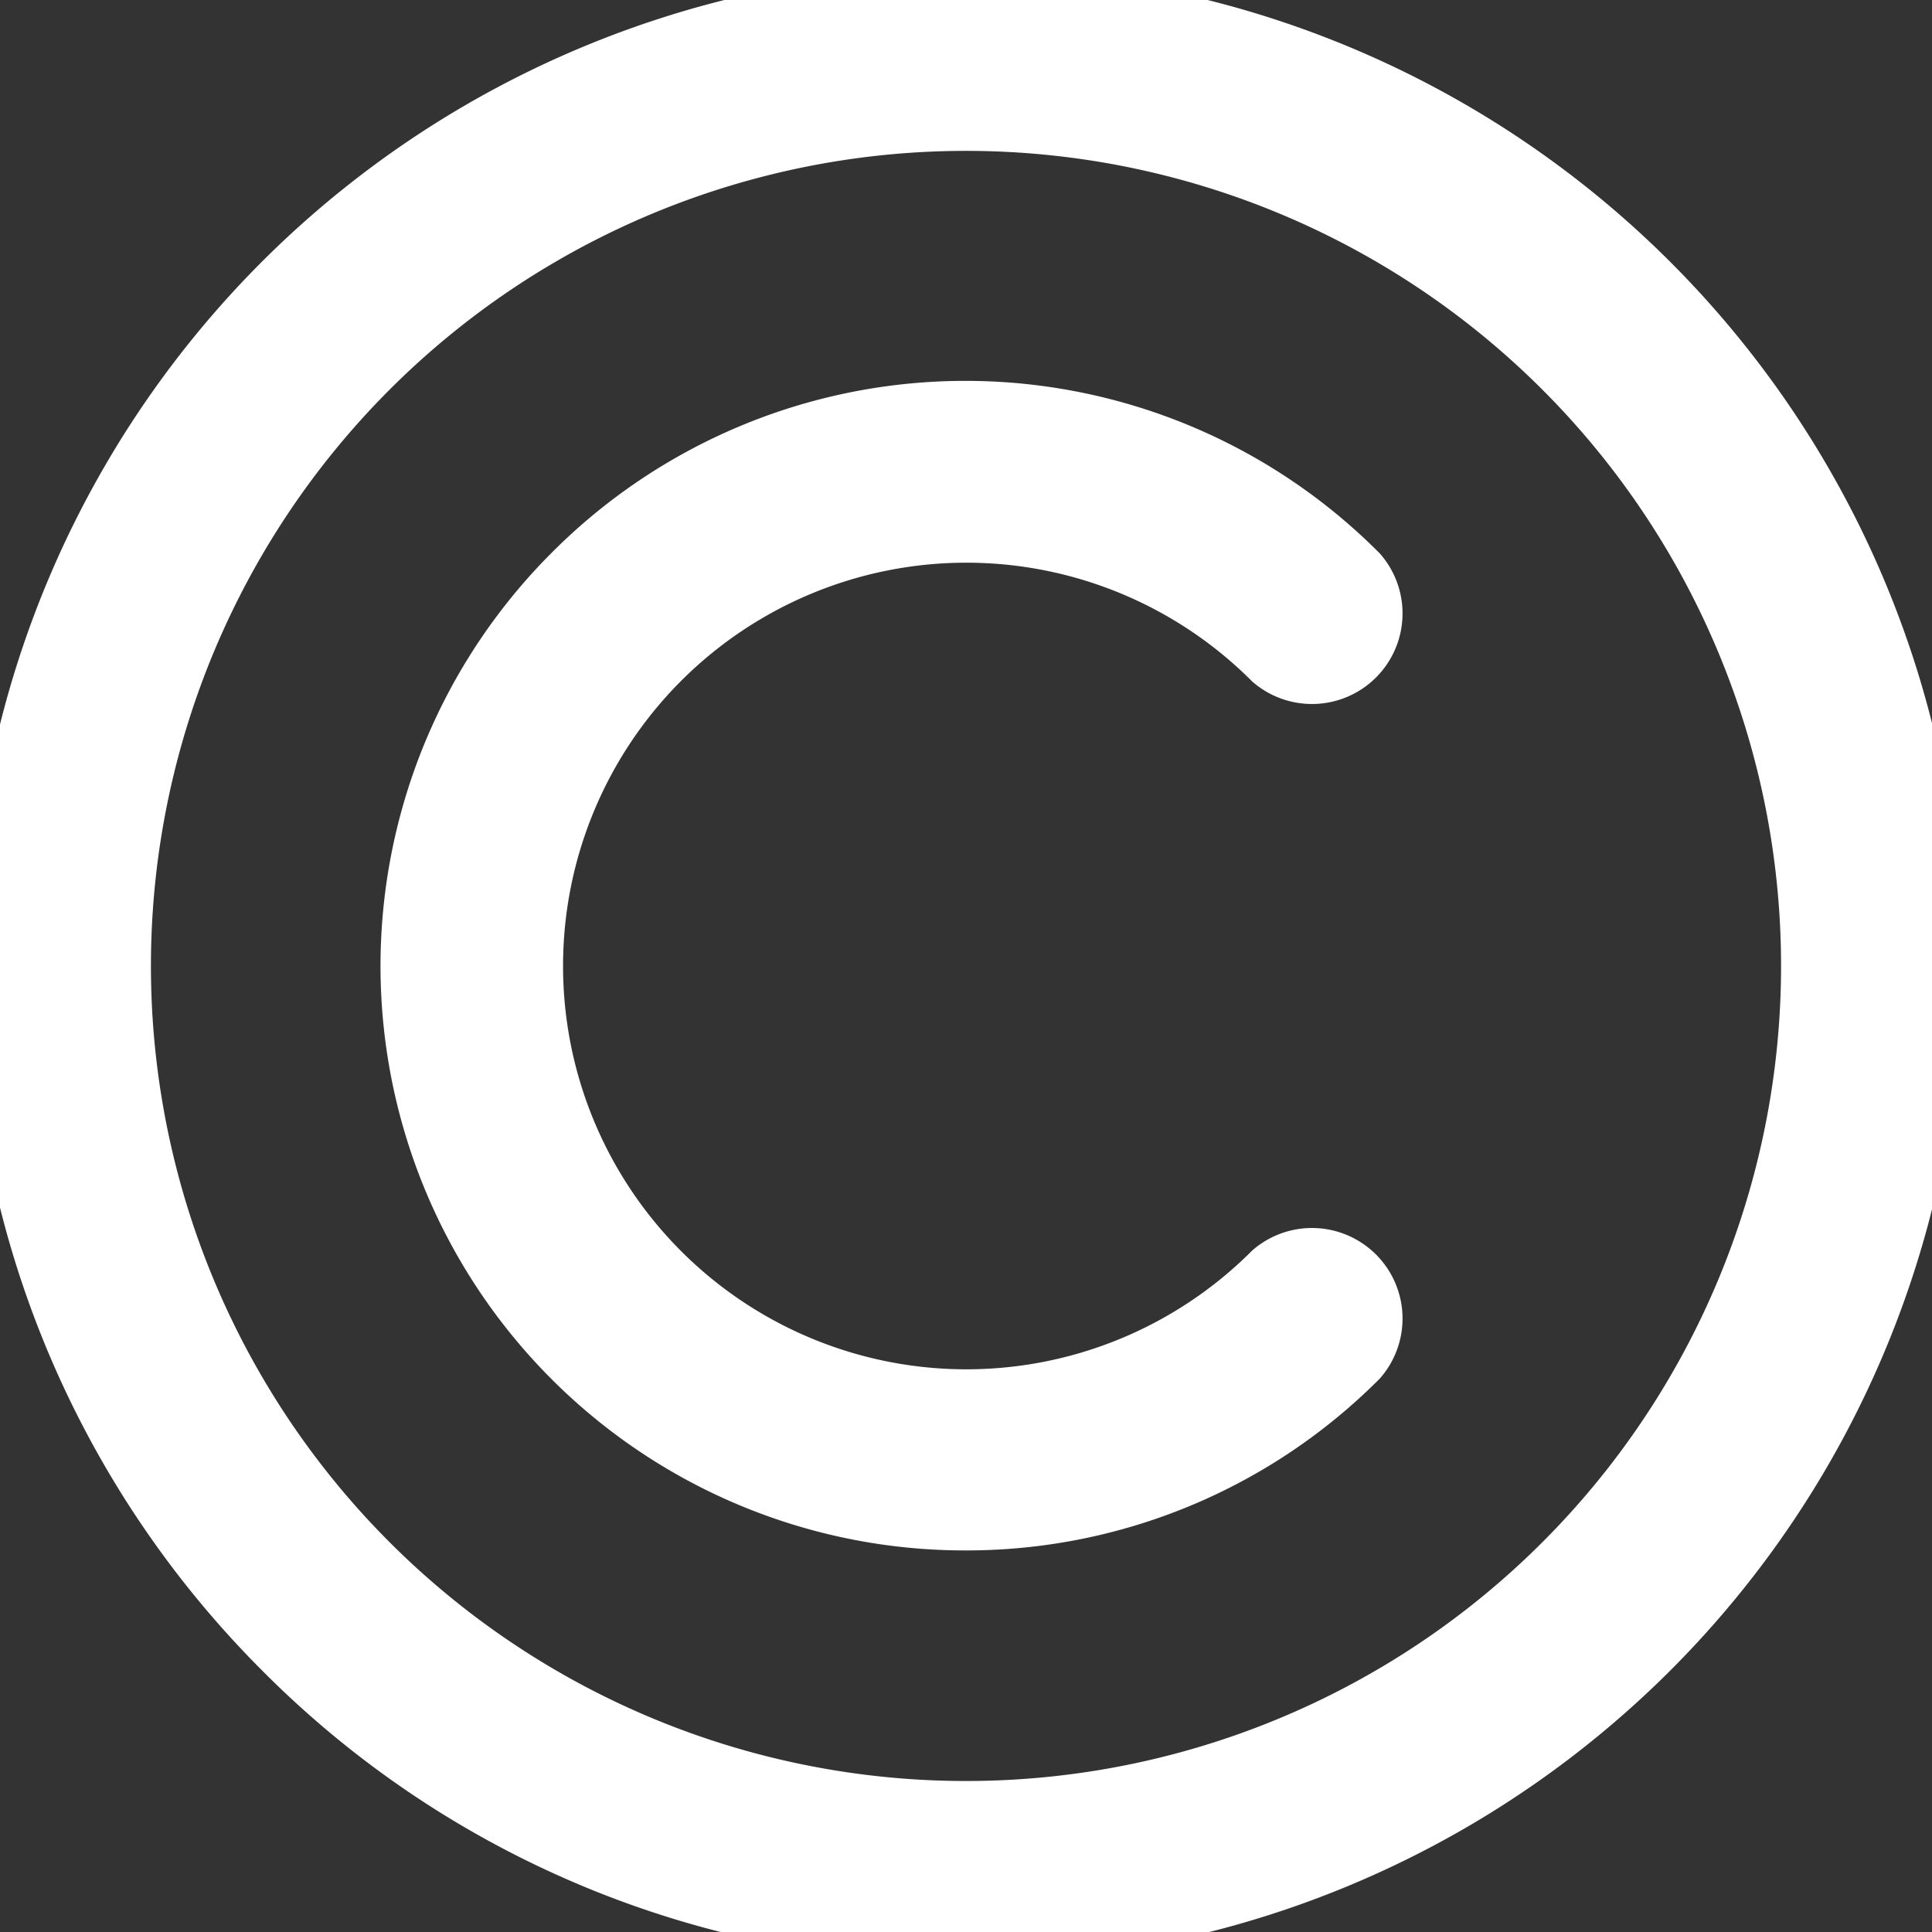 <svg xmlns="http://www.w3.org/2000/svg" fill="#ffffff" width="100px" height="100px" viewBox="0 0 32 32" stroke="#ffffff"><rect x="0" y="0" width="32" height="32" fill="#333333" stroke="none"/><g id="SVGRepo_bgCarrier" stroke-width="0"></g><g id="SVGRepo_tracerCarrier" stroke-linecap="round" stroke-linejoin="round"></g><g id="SVGRepo_iconCarrier"><path d="M16,32A16,16,0,0,0,32,16,16,16,0,0,0,4.69,4.69a16,16,0,0,0,0,22.62A15.86,15.86,0,0,0,16,32ZM6.1,6.1a14,14,0,0,1,19.8,0h0a14,14,0,1,1-19.8,0Z"></path><path d="M16,25.18a9.15,9.15,0,0,0,6.49-2.69,1,1,0,0,0-1.41-1.41,7.18,7.18,0,1,1,0-10.16,1,1,0,0,0,1.41-1.41,9.17,9.17,0,0,0-13,0A9.18,9.18,0,0,0,16,25.18Z"></path></g></svg>